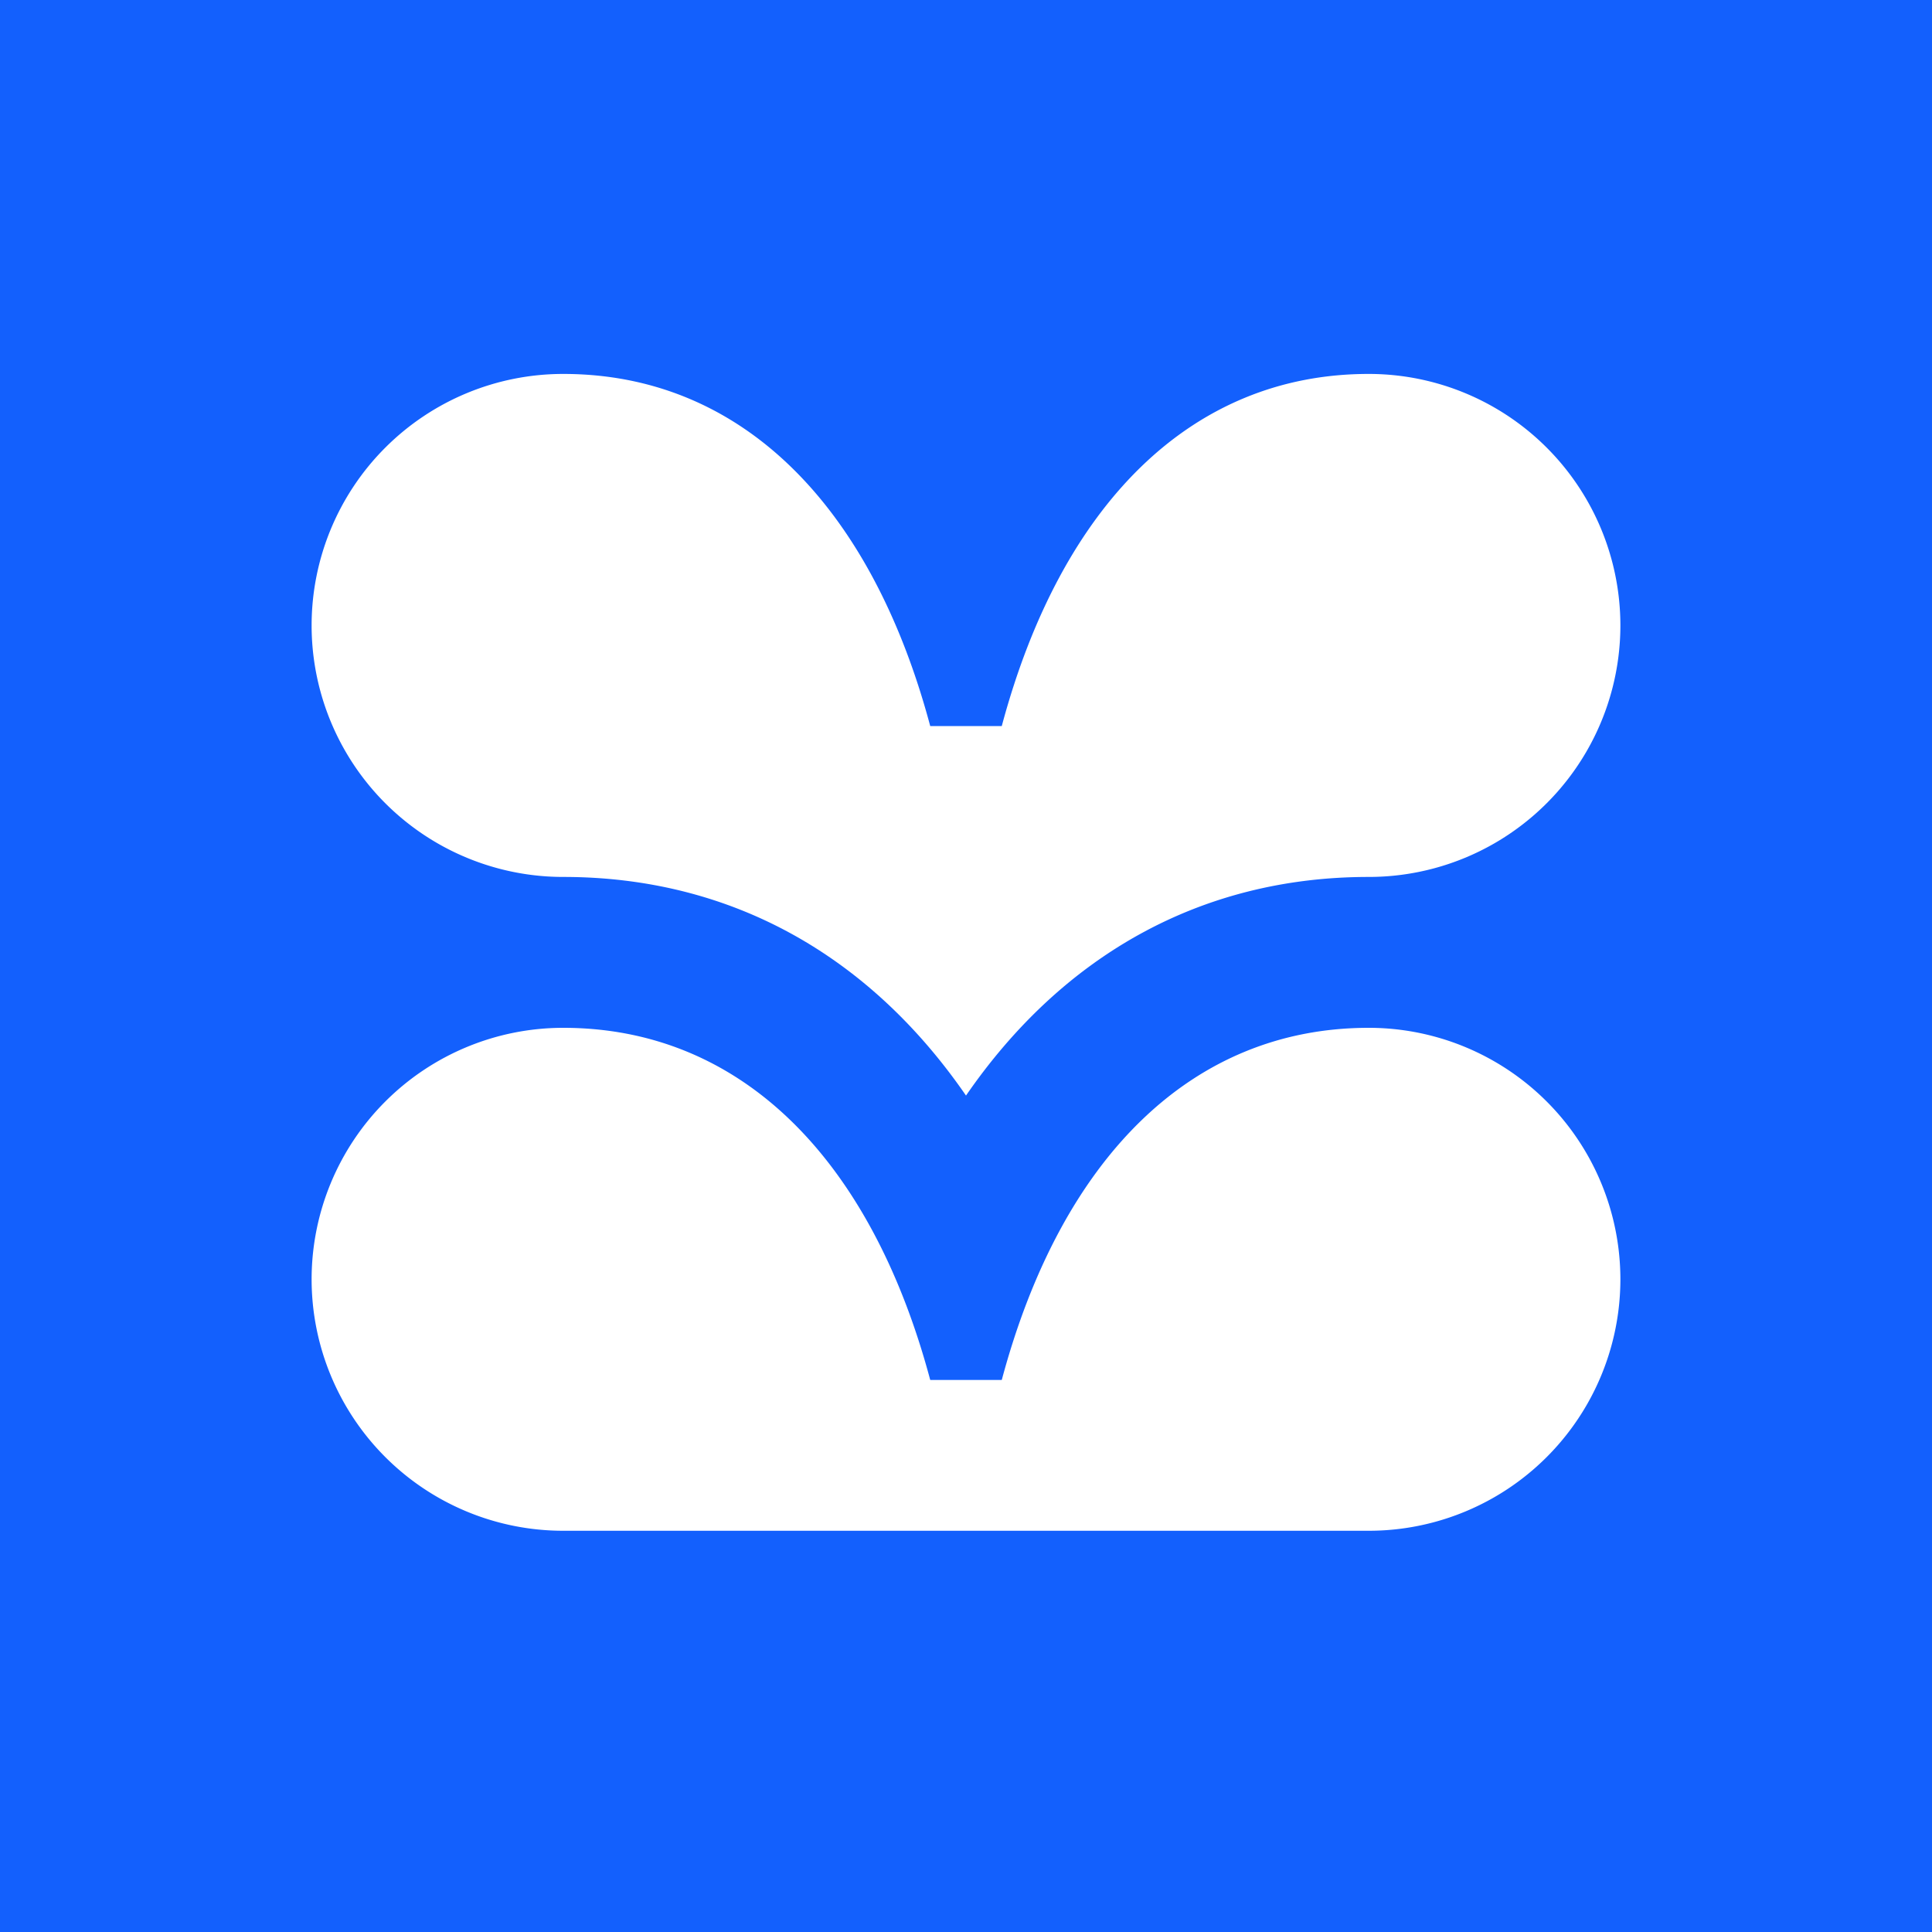 <svg xmlns="http://www.w3.org/2000/svg" width="31" height="31" fill="none"><path fill="#1360FD" d="M0 0h31v31H0z"/><path fill="#fff" fill-rule="evenodd" d="M21.961 24.562A4.037 4.037 0 0 0 26 20.527a4.037 4.037 0 0 0-4.039-4.035c-2.837 0-4.932 2.084-5.887 5.65h-1.148c-.955-3.566-3.05-5.65-5.888-5.65A4.037 4.037 0 0 0 5 20.527a4.037 4.037 0 0 0 4.038 4.035h12.923ZM16.074 11.65C17.028 8.085 19.124 6 21.96 6A4.037 4.037 0 0 1 26 10.035a4.037 4.037 0 0 1-4.039 4.036c-2.695 0-4.915 1.264-6.461 3.508-1.546-2.244-3.766-3.508-6.462-3.508A4.037 4.037 0 0 1 5 10.035 4.037 4.037 0 0 1 9.038 6c2.838 0 4.933 2.084 5.888 5.65h1.148Z" clip-rule="evenodd"/></svg>